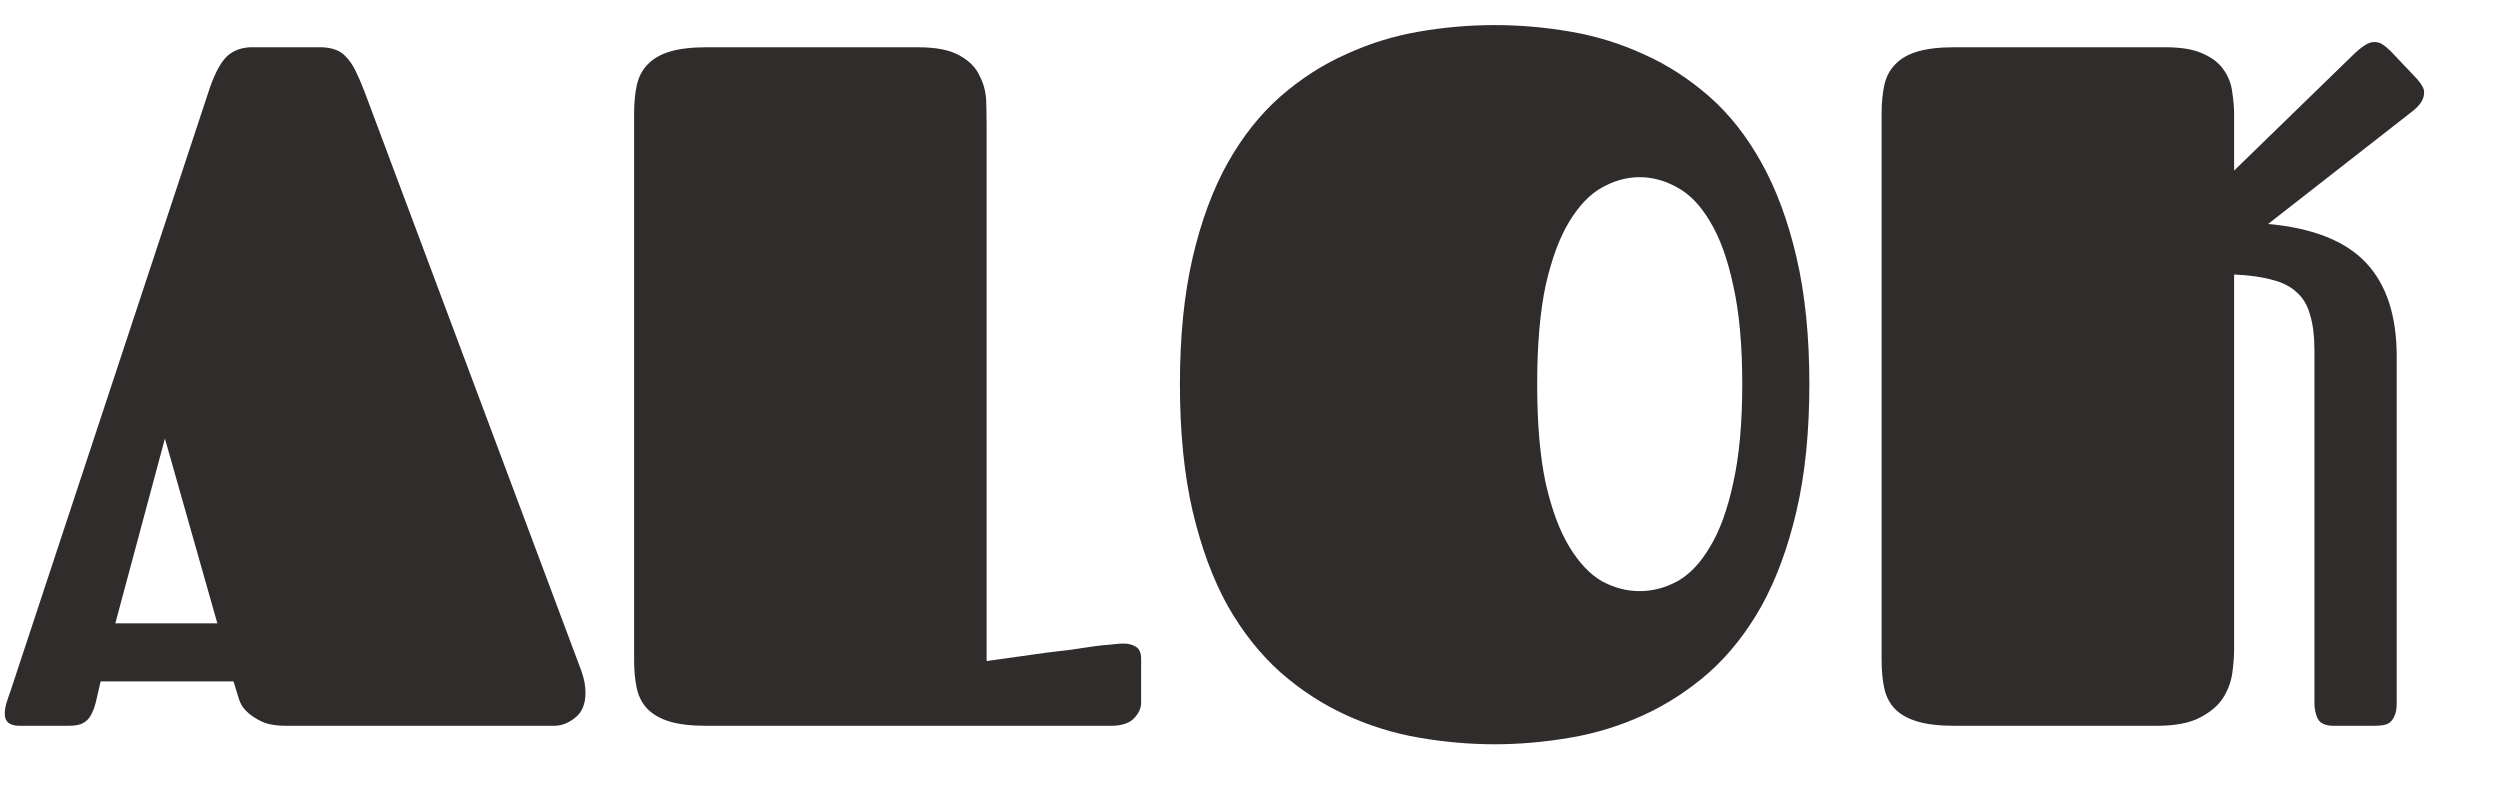 <svg width="31" height="10" viewBox="0 0 31 10" fill="none" xmlns="http://www.w3.org/2000/svg">
<path d="M3.973 0.586C4.043 0.586 4.104 0.596 4.154 0.615C4.205 0.631 4.25 0.66 4.289 0.703C4.332 0.746 4.371 0.803 4.406 0.873C4.441 0.943 4.479 1.029 4.518 1.131L7.207 8.314C7.227 8.369 7.24 8.418 7.248 8.461C7.256 8.504 7.26 8.547 7.26 8.59C7.26 8.73 7.217 8.834 7.131 8.9C7.049 8.967 6.961 9 6.867 9H3.545C3.443 9 3.357 8.988 3.287 8.965C3.221 8.938 3.164 8.906 3.117 8.871C3.07 8.836 3.033 8.799 3.006 8.76C2.982 8.721 2.967 8.686 2.959 8.654L2.895 8.449H1.248L1.207 8.625C1.195 8.684 1.182 8.736 1.166 8.783C1.15 8.826 1.131 8.865 1.107 8.9C1.084 8.932 1.051 8.957 1.008 8.977C0.969 8.992 0.916 9 0.85 9H0.246C0.121 9 0.059 8.951 0.059 8.854C0.059 8.818 0.064 8.777 0.076 8.73C0.092 8.68 0.111 8.621 0.135 8.555L2.584 1.143C2.643 0.959 2.709 0.822 2.783 0.732C2.857 0.643 2.963 0.594 3.1 0.586H3.973ZM1.43 7.729H2.695L2.045 5.438L1.43 7.729ZM7.863 1.406C7.863 1.27 7.875 1.15 7.898 1.049C7.922 0.947 7.967 0.863 8.033 0.797C8.1 0.727 8.191 0.674 8.309 0.639C8.426 0.604 8.578 0.586 8.766 0.586H11.379C11.605 0.586 11.777 0.619 11.895 0.686C12.016 0.752 12.1 0.836 12.146 0.938C12.197 1.035 12.225 1.141 12.229 1.254C12.232 1.363 12.234 1.465 12.234 1.559V8.197C12.504 8.158 12.754 8.123 12.984 8.092C13.082 8.08 13.18 8.068 13.277 8.057C13.379 8.041 13.471 8.027 13.553 8.016C13.639 8.004 13.715 7.996 13.781 7.992C13.848 7.984 13.896 7.98 13.928 7.98C13.994 7.98 14.047 7.994 14.086 8.021C14.129 8.045 14.15 8.096 14.15 8.174V8.713C14.15 8.783 14.119 8.85 14.057 8.912C13.998 8.971 13.902 9 13.77 9H8.754C8.57 9 8.42 8.982 8.303 8.947C8.189 8.912 8.1 8.861 8.033 8.795C7.967 8.729 7.922 8.645 7.898 8.543C7.875 8.441 7.863 8.322 7.863 8.186V1.406ZM18.533 9.229C18.221 9.229 17.906 9.201 17.59 9.146C17.277 9.092 16.977 8.998 16.688 8.865C16.398 8.732 16.129 8.557 15.879 8.338C15.629 8.115 15.41 7.84 15.223 7.512C15.039 7.18 14.895 6.789 14.789 6.34C14.684 5.887 14.631 5.361 14.631 4.764C14.631 4.17 14.684 3.646 14.789 3.193C14.895 2.74 15.039 2.35 15.223 2.021C15.41 1.689 15.629 1.414 15.879 1.195C16.129 0.977 16.398 0.803 16.688 0.674C16.977 0.541 17.277 0.447 17.59 0.393C17.906 0.338 18.221 0.311 18.533 0.311C18.846 0.311 19.16 0.338 19.477 0.393C19.793 0.447 20.096 0.541 20.385 0.674C20.674 0.803 20.943 0.977 21.193 1.195C21.443 1.414 21.66 1.689 21.844 2.021C22.027 2.35 22.172 2.74 22.277 3.193C22.383 3.646 22.436 4.17 22.436 4.764C22.436 5.357 22.383 5.881 22.277 6.334C22.172 6.787 22.027 7.18 21.844 7.512C21.66 7.84 21.443 8.115 21.193 8.338C20.943 8.557 20.674 8.732 20.385 8.865C20.096 8.998 19.793 9.092 19.477 9.146C19.16 9.201 18.846 9.229 18.533 9.229ZM19.061 4.764C19.061 5.252 19.096 5.66 19.166 5.988C19.24 6.316 19.338 6.58 19.459 6.779C19.58 6.979 19.715 7.121 19.863 7.207C20.016 7.289 20.172 7.33 20.332 7.33C20.492 7.33 20.648 7.289 20.801 7.207C20.953 7.121 21.088 6.979 21.205 6.779C21.326 6.58 21.422 6.316 21.492 5.988C21.566 5.66 21.604 5.252 21.604 4.764C21.604 4.275 21.566 3.867 21.492 3.539C21.422 3.211 21.326 2.947 21.205 2.748C21.088 2.549 20.953 2.408 20.801 2.326C20.648 2.24 20.492 2.197 20.332 2.197C20.172 2.197 20.016 2.24 19.863 2.326C19.715 2.408 19.58 2.549 19.459 2.748C19.338 2.947 19.24 3.211 19.166 3.539C19.096 3.867 19.061 4.275 19.061 4.764ZM23.332 1.406C23.332 1.27 23.344 1.15 23.367 1.049C23.391 0.947 23.436 0.863 23.502 0.797C23.568 0.727 23.66 0.674 23.777 0.639C23.895 0.604 24.047 0.586 24.234 0.586H26.848C27.051 0.586 27.209 0.613 27.322 0.668C27.436 0.719 27.52 0.785 27.574 0.867C27.633 0.949 27.668 1.041 27.68 1.143C27.695 1.24 27.703 1.334 27.703 1.424V2.115L29.168 0.691C29.223 0.637 29.271 0.596 29.314 0.568C29.357 0.537 29.4 0.521 29.443 0.521C29.482 0.521 29.516 0.531 29.543 0.551C29.574 0.57 29.607 0.598 29.643 0.633L29.971 0.979C29.998 1.01 30.02 1.039 30.035 1.066C30.051 1.09 30.059 1.117 30.059 1.148C30.059 1.227 30.012 1.303 29.918 1.377L28.125 2.777C28.68 2.828 29.084 2.988 29.338 3.258C29.592 3.527 29.719 3.914 29.719 4.418V8.725C29.719 8.791 29.709 8.844 29.689 8.883C29.674 8.918 29.652 8.945 29.625 8.965C29.602 8.98 29.572 8.99 29.537 8.994C29.502 8.998 29.467 9 29.432 9H28.939C28.838 9 28.771 8.971 28.74 8.912C28.713 8.854 28.699 8.791 28.699 8.725V4.354C28.699 4.174 28.682 4.025 28.646 3.908C28.615 3.791 28.561 3.697 28.482 3.627C28.404 3.553 28.301 3.5 28.172 3.469C28.047 3.434 27.891 3.412 27.703 3.404V8.051C27.703 8.141 27.695 8.24 27.68 8.35C27.664 8.459 27.625 8.562 27.562 8.66C27.5 8.754 27.404 8.834 27.275 8.9C27.146 8.967 26.969 9 26.742 9H24.234C24.047 9 23.895 8.982 23.777 8.947C23.66 8.912 23.568 8.861 23.502 8.795C23.436 8.729 23.391 8.645 23.367 8.543C23.344 8.441 23.332 8.322 23.332 8.186V1.406Z" fill="#2F2C2B"/>
</svg>
